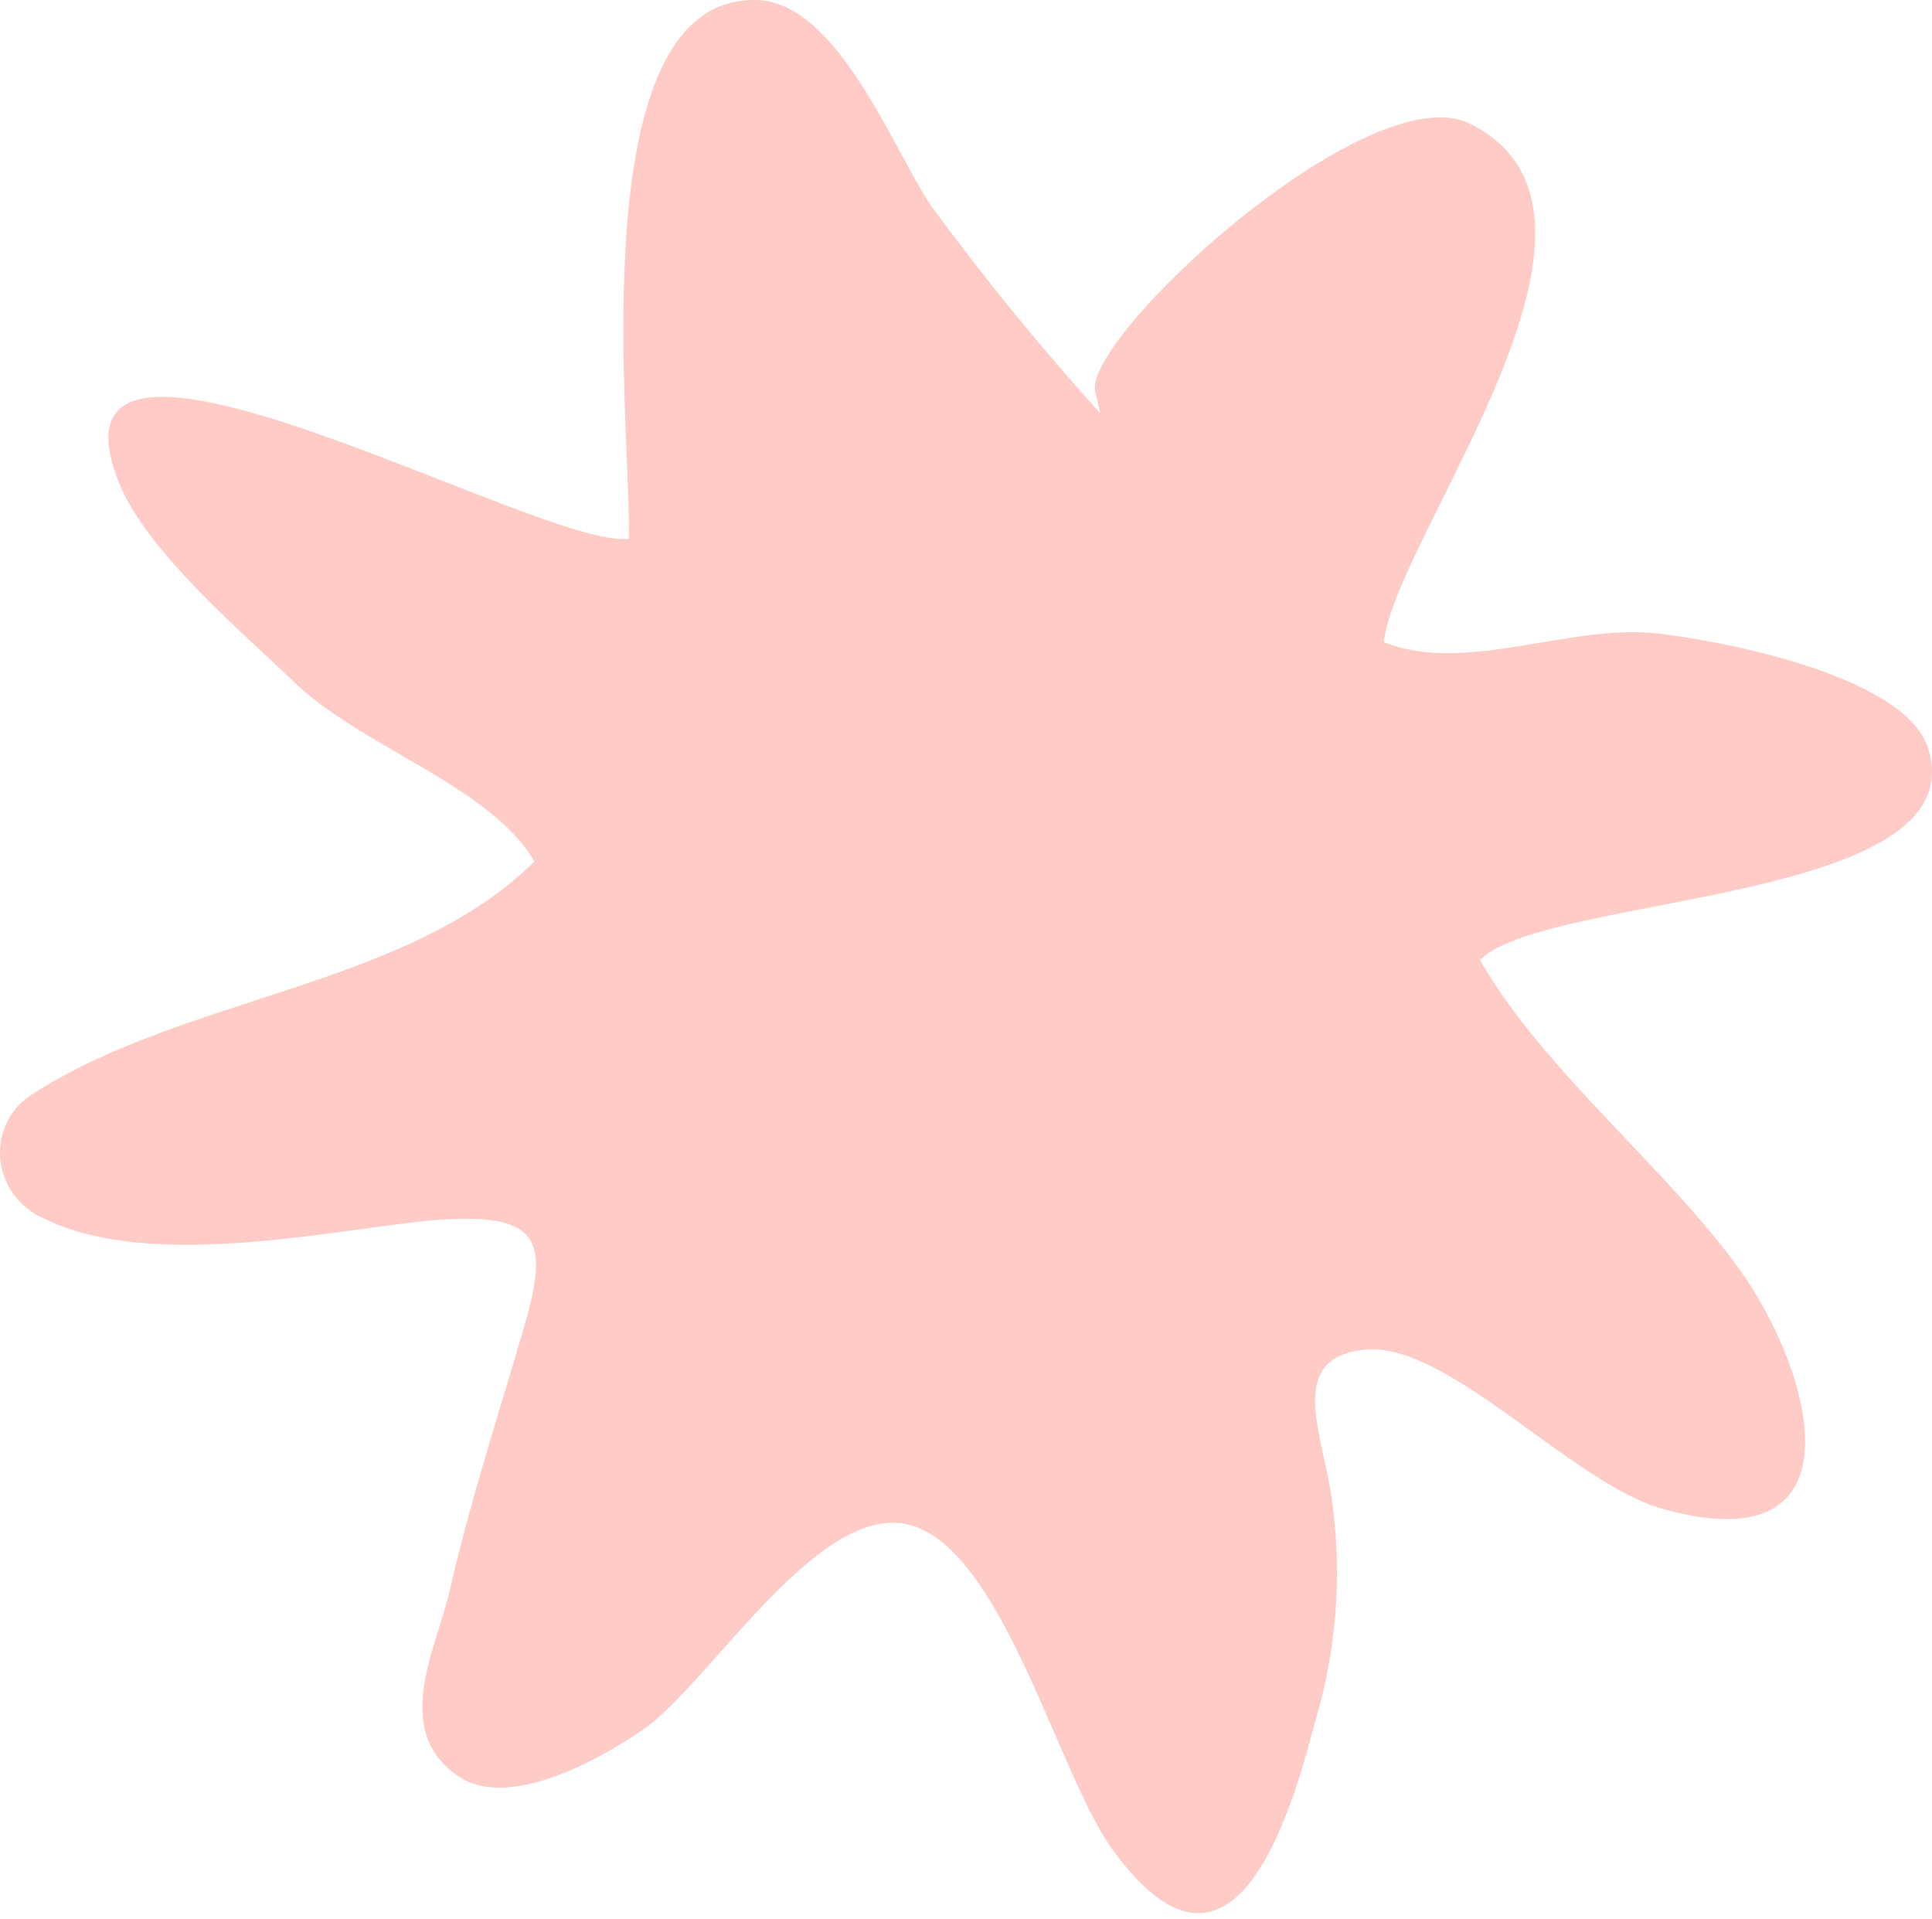 <?xml version="1.0" encoding="UTF-8"?> <svg xmlns="http://www.w3.org/2000/svg" width="143" height="142" viewBox="0 0 143 142" fill="none"> <path d="M123.097 111.685C138.089 115.86 134.209 101.532 128.747 93.944C123.286 86.356 114.248 79.257 109.544 71.052C114.387 66.112 146.403 66.908 142.703 55.356C140.955 49.944 127.244 47.399 122.706 46.888C116.222 46.13 108.433 49.955 102.425 47.522C103.34 39.49 122.278 15.868 108.809 9.162C101.276 5.395 79.79 25.297 81.091 29.092L81.441 30.591C76.999 25.68 72.811 20.544 68.893 15.205C66.091 10.998 61.998 0.213 56.058 0.003C42.668 -0.424 46.809 32.77 46.543 39.875C40.103 40.717 2.443 19.151 8.726 35.534C10.664 40.644 17.852 46.723 21.624 50.337C26.522 55.213 36.34 58.157 39.554 63.762C30.136 73.079 13.713 73.688 2.43 80.957C1.619 81.447 0.965 82.156 0.539 83.006C0.114 83.856 -0.065 84.812 0.022 85.769C0.108 86.727 0.458 87.646 1.031 88.426C1.604 89.206 2.378 89.815 3.267 90.186C11.396 94.21 25.456 90.821 32.435 90.283C40.224 89.728 40.642 91.964 38.697 98.555C36.752 105.147 34.773 111.221 33.255 117.86C32.251 122.098 29.02 128.004 33.835 131.411C37.587 134.05 44.323 130.242 47.598 128.016C52.664 124.479 60.844 110.672 67.649 112.952C74.454 115.232 78.499 131.903 82.504 137.11C91.082 148.698 95.365 135.046 97.314 127.509C98.9 122.28 99.346 116.746 98.622 111.279C98.019 106.319 94.995 100.411 101.11 99.884C107.224 99.357 116.389 109.821 123.097 111.685Z" fill="#FFCBC6"></path> </svg> 